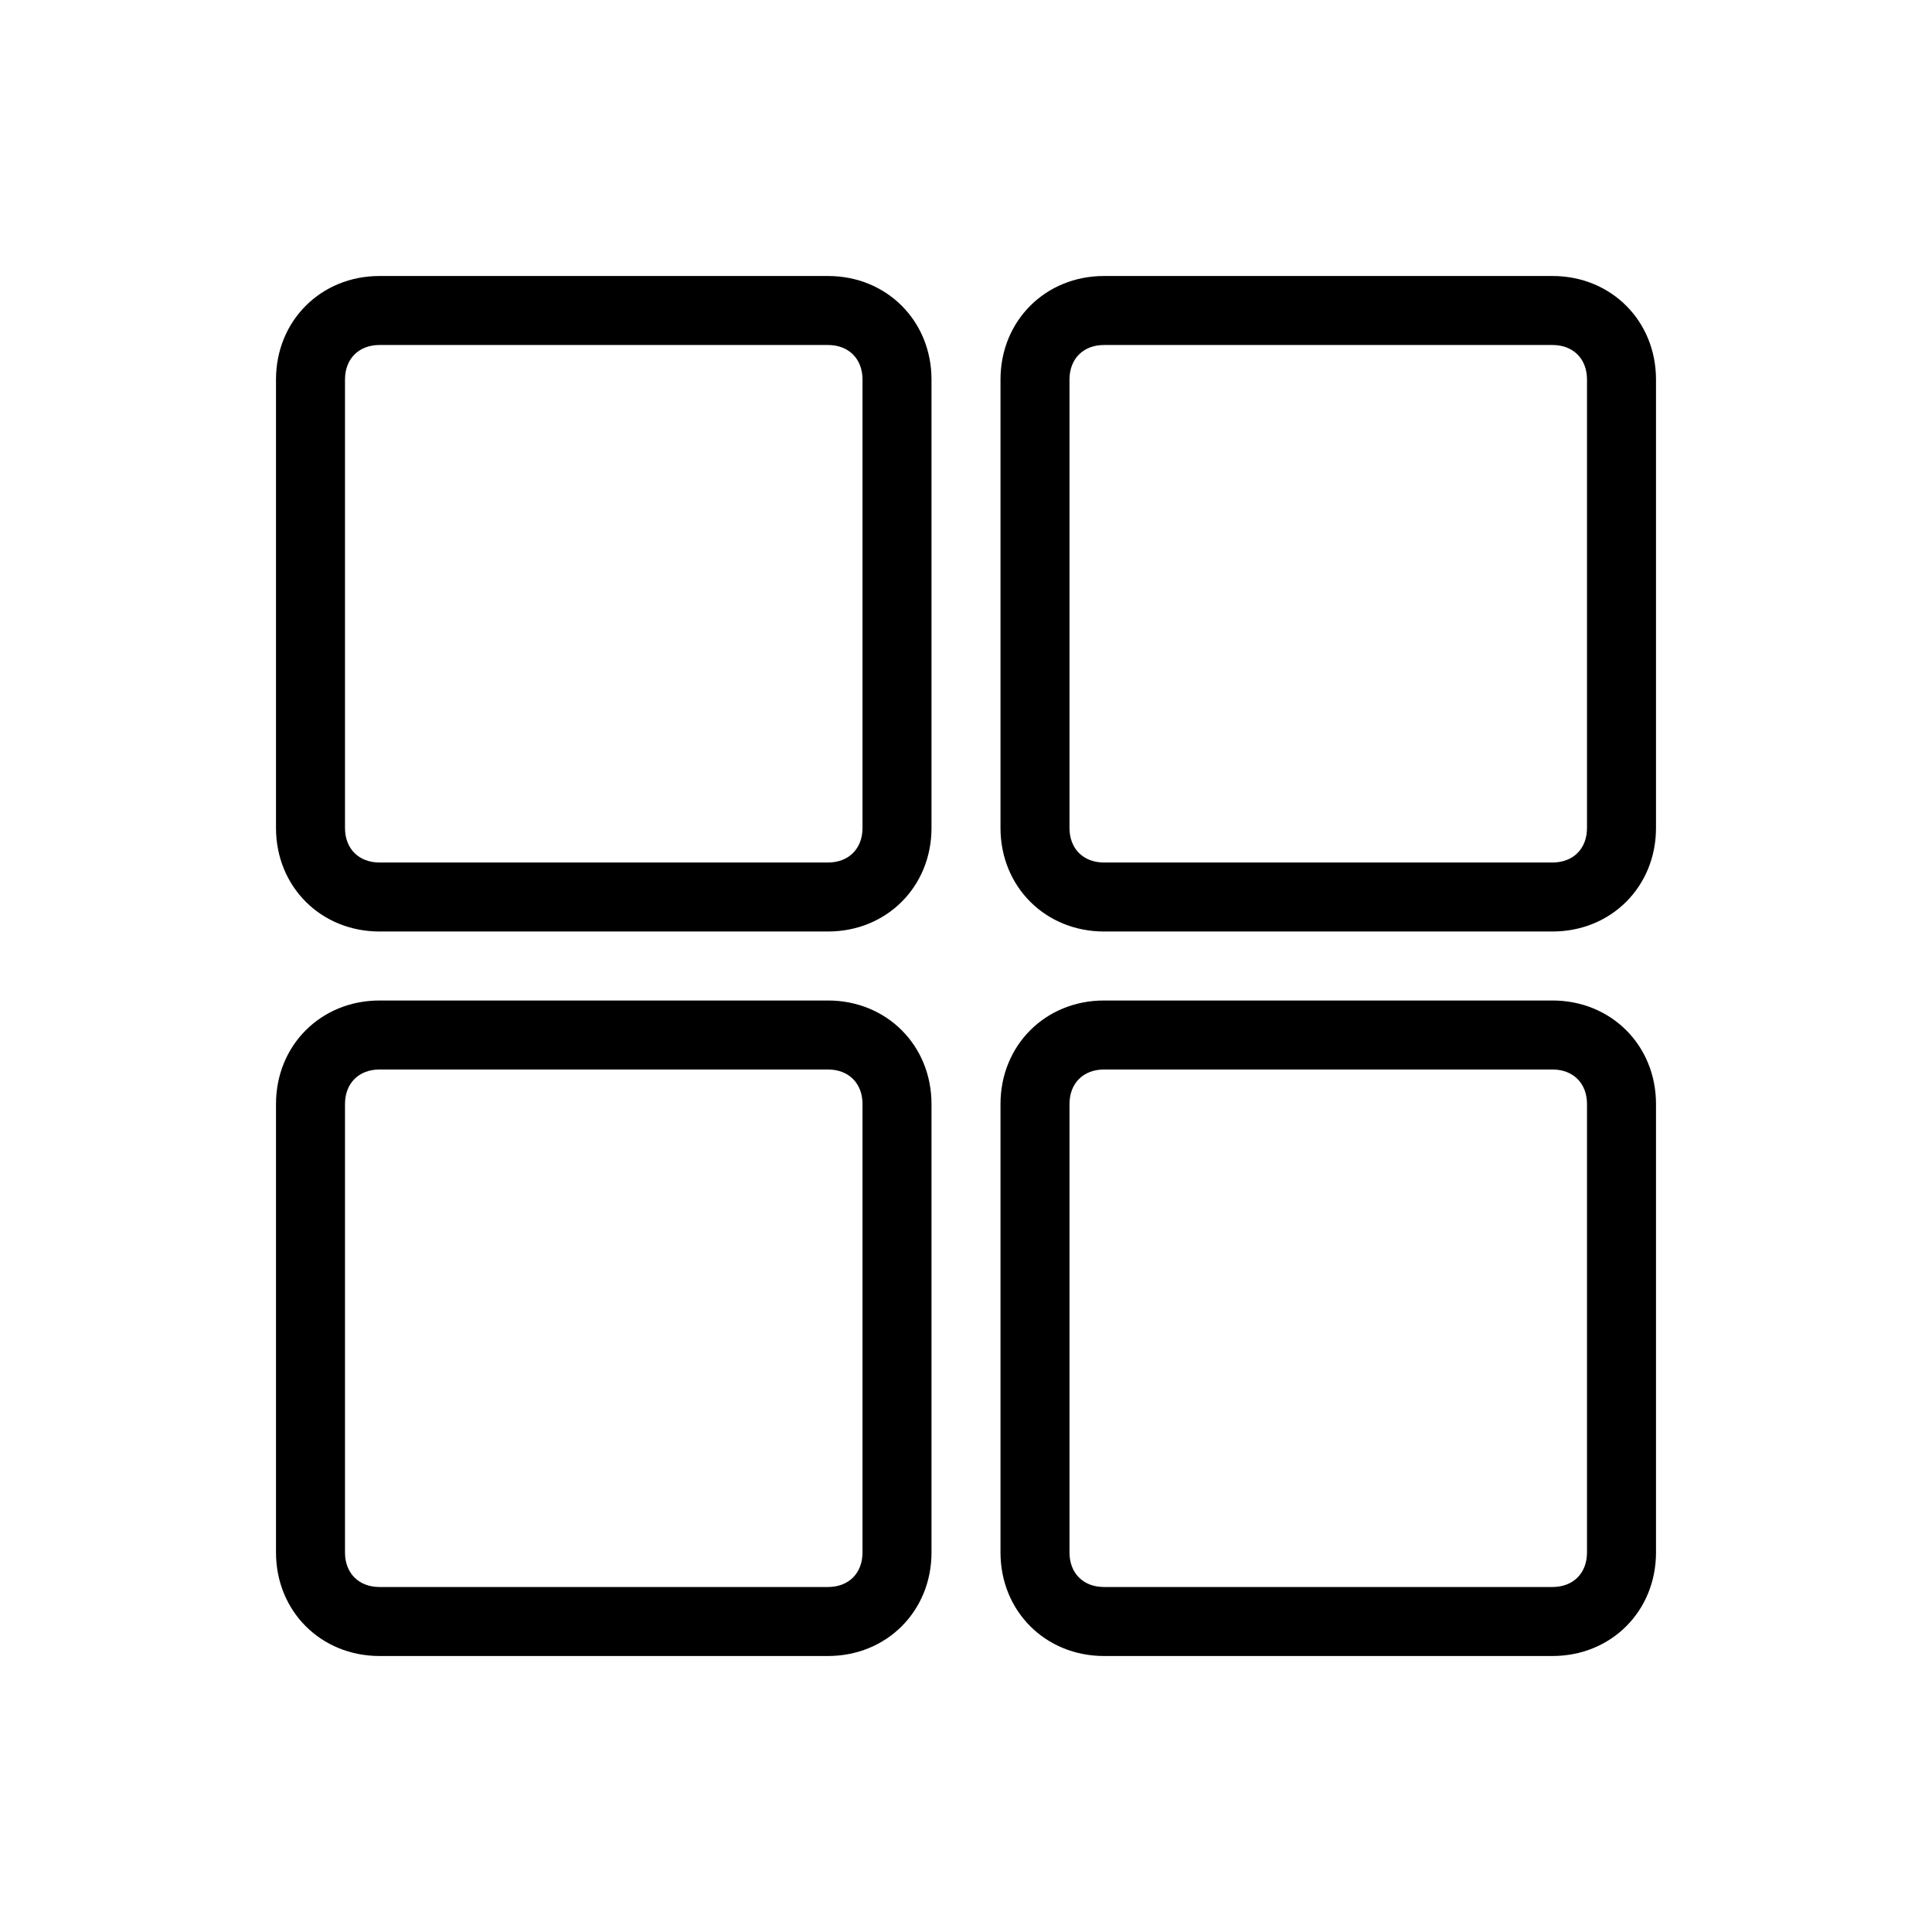 <?xml version="1.0" encoding="UTF-8"?>
<svg xmlns="http://www.w3.org/2000/svg" version="1.1" viewBox="0 0 56 56">
  <!-- Generator: Adobe Illustrator 28.7.1, SVG Export Plug-In . SVG Version: 1.2.0 Build 142)  -->
  <g>
    <g id="Calque_1">
      <path d="M32,48c-1.7,0-3-1.3-3-3v-13c0-1.7,1.3-3,3-3h13c1.7,0,3,1.3,3,3v13c0,1.7-1.3,3-3,3h-13ZM32,31c-.6,0-1,.4-1,1v13c0,.6.4,1,1,1h13c.6,0,1-.4,1-1v-13c0-.6-.4-1-1-1h-13ZM11,48c-1.7,0-3-1.3-3-3v-13c0-1.7,1.3-3,3-3h13c1.7,0,3,1.3,3,3v13c0,1.7-1.3,3-3,3h-13ZM11,31c-.6,0-1,.4-1,1v13c0,.6.4,1,1,1h13c.6,0,1-.4,1-1v-13c0-.6-.4-1-1-1h-13ZM32,27c-1.7,0-3-1.3-3-3v-13c0-1.7,1.3-3,3-3h13c1.7,0,3,1.3,3,3v13c0,1.7-1.3,3-3,3h-13ZM32,10c-.6,0-1,.4-1,1v13c0,.6.4,1,1,1h13c.6,0,1-.4,1-1v-13c0-.6-.4-1-1-1h-13ZM11,27c-1.7,0-3-1.3-3-3v-13c0-1.7,1.3-3,3-3h13c1.7,0,3,1.3,3,3v13c0,1.7-1.3,3-3,3h-13ZM11,10c-.6,0-1,.4-1,1v13c0,.6.4,1,1,1h13c.6,0,1-.4,1-1v-13c0-.6-.4-1-1-1h-13Z"/>
    </g>
  </g>
</svg>
